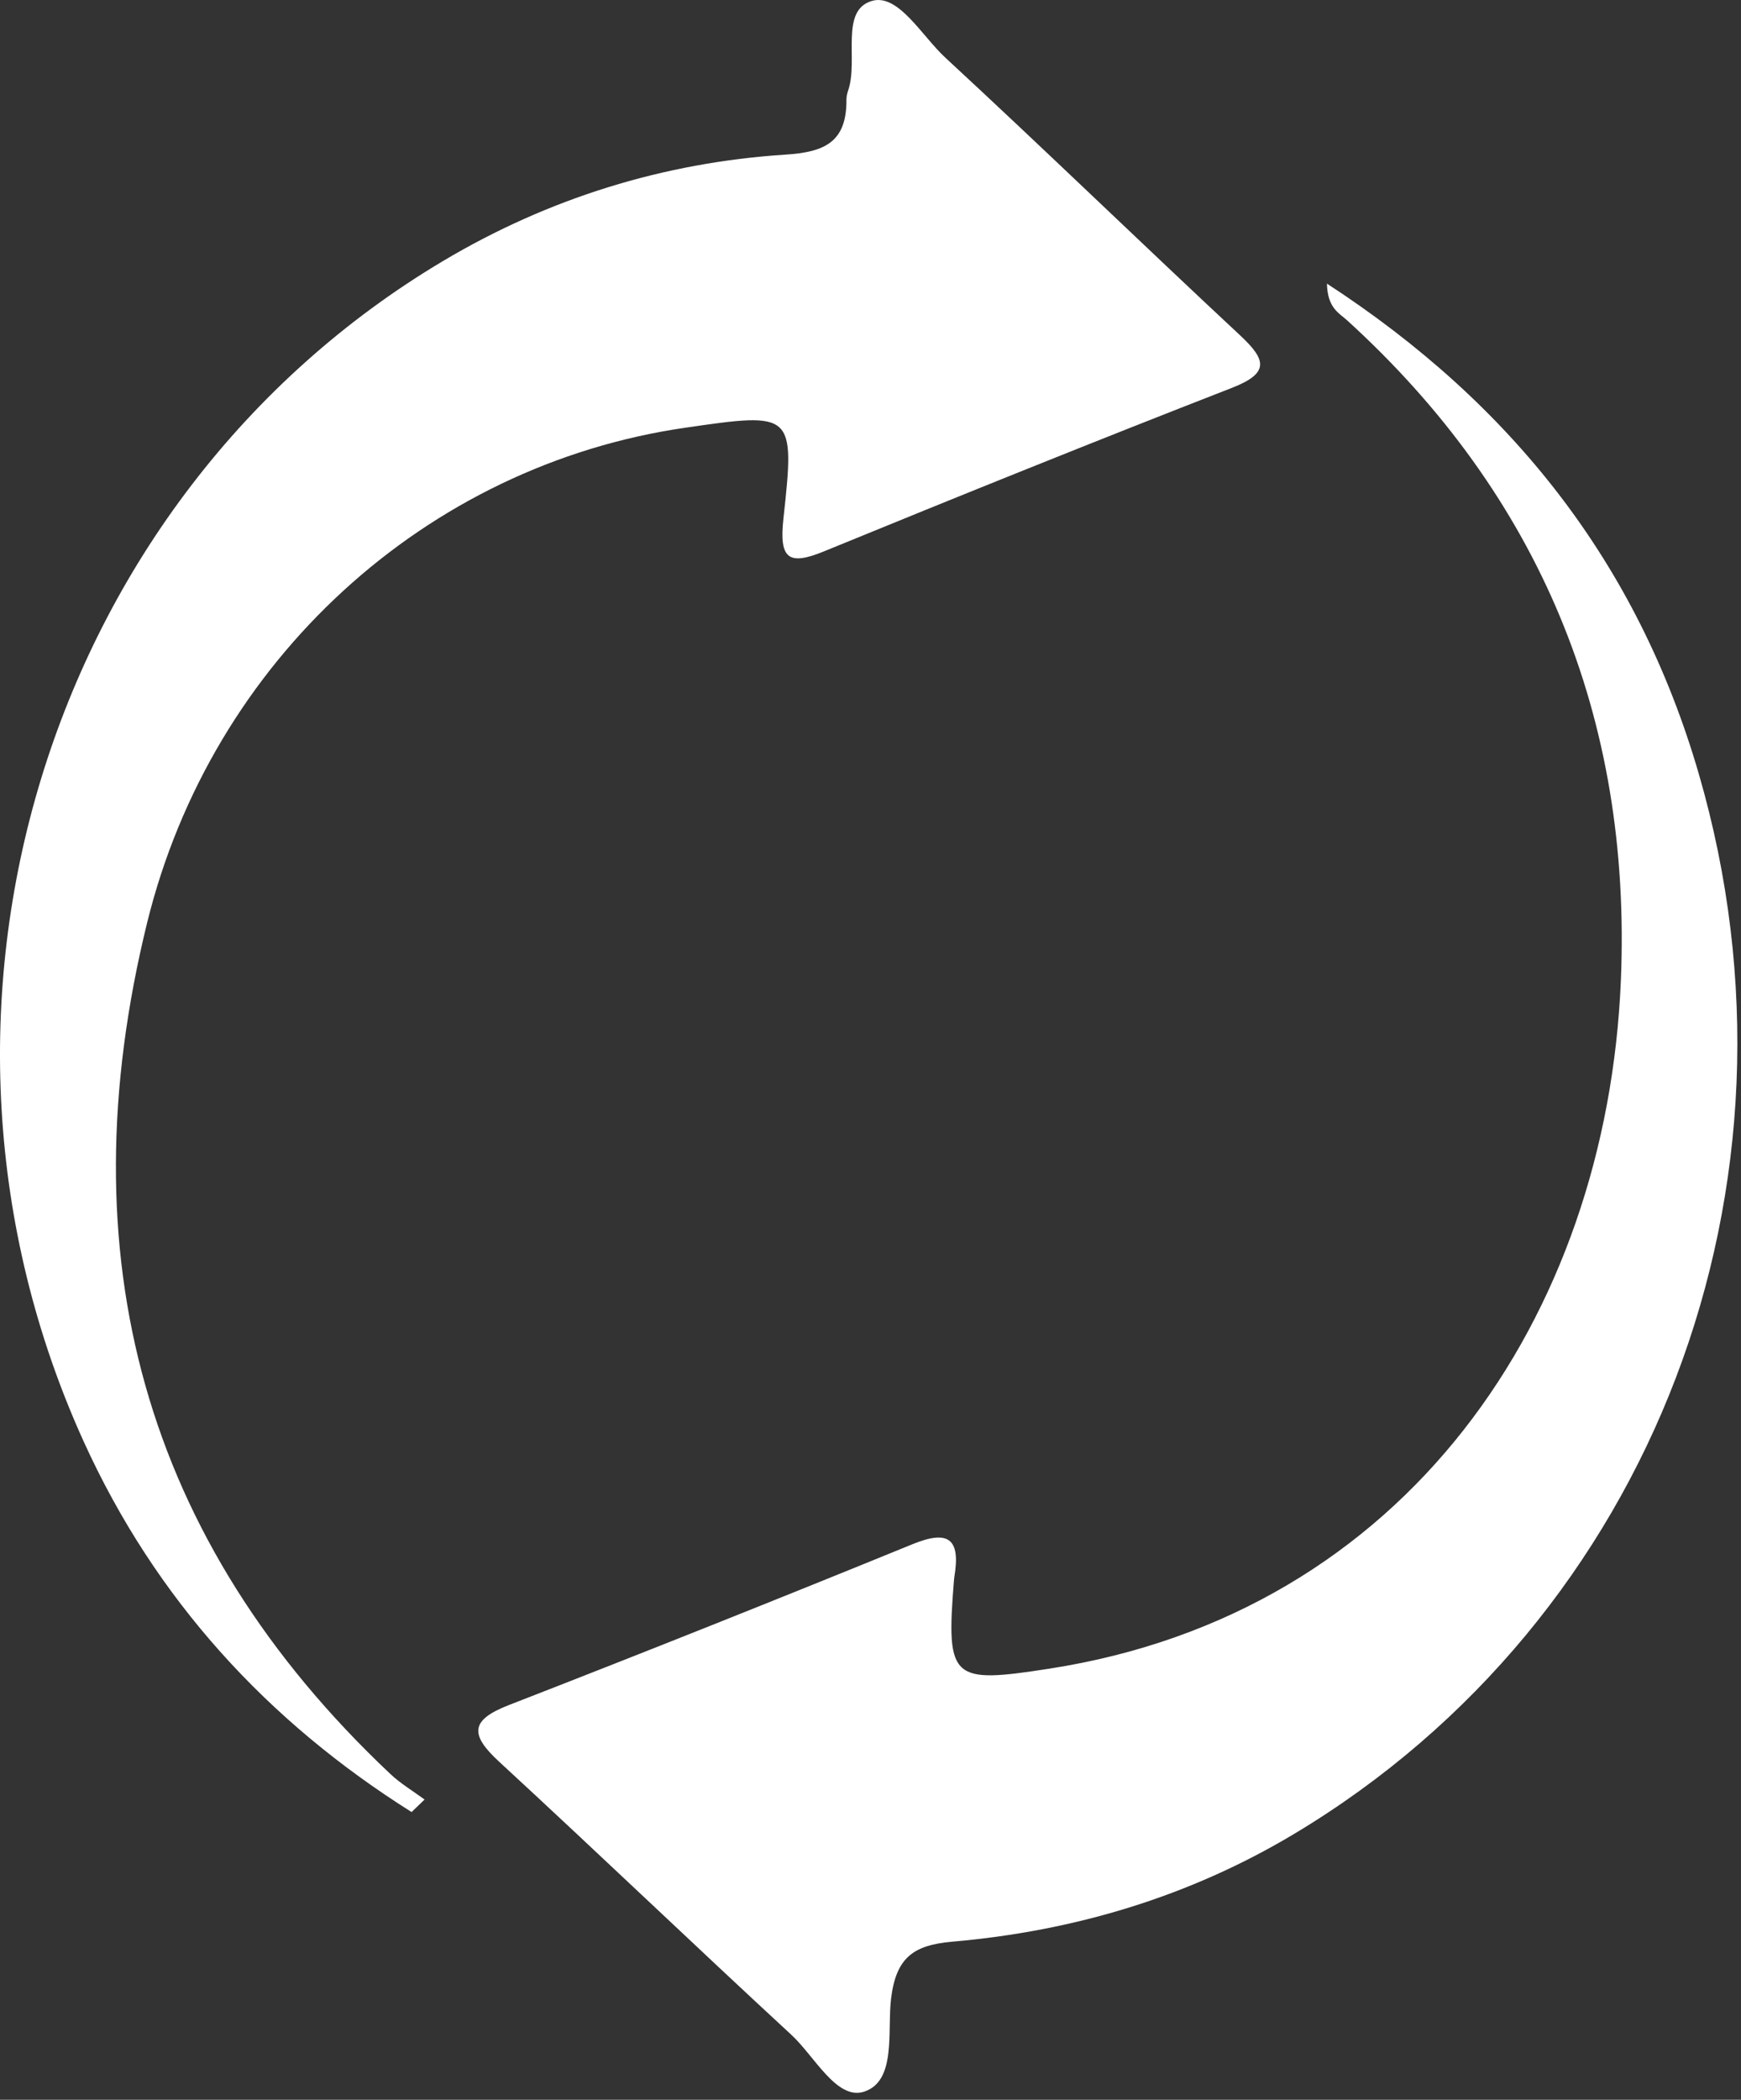 <svg xmlns="http://www.w3.org/2000/svg" width="73" height="88" viewBox="0 0 73 88" fill="none">
  <rect x="0" y="0" width="73" height="88" fill="#333333" stroke="none"/>
  <path d="M17.262 75.944C11.229 72.15 6.523 67.046 3.506 60.406C-4.668 42.41 1.893 20.866 18.581 10.936C23.001 8.307 27.837 6.809 32.934 6.48C34.555 6.376 35.507 5.973 35.491 4.172C35.491 4.034 35.527 3.897 35.572 3.764C35.991 2.495 35.213 0.44 36.552 0.041C37.657 -0.292 38.649 1.501 39.629 2.408C43.783 6.247 47.848 10.187 51.986 14.043C53.103 15.083 53.248 15.636 51.639 16.261C45.92 18.486 40.23 20.782 34.547 23.108C33.063 23.715 32.664 23.432 32.849 21.735C33.337 17.276 33.273 17.267 28.744 17.924C17.88 19.493 8.878 27.659 6.168 38.675C2.748 52.594 5.999 64.57 16.359 74.338C16.795 74.75 17.319 75.062 17.803 75.416C17.621 75.59 17.44 75.765 17.259 75.94L17.262 75.944Z" fill="white"/>
  <path d="M55.643 11.889C63.414 16.947 68.673 23.628 71.23 32.431C76.247 49.682 69.314 67.836 54.28 76.847C49.86 79.497 45.016 80.932 39.939 81.373C38.318 81.514 37.572 82.022 37.362 83.765C37.197 85.129 37.596 87.214 36.233 87.659C35.087 88.033 34.16 86.182 33.184 85.279C29.079 81.49 25.042 77.621 20.932 73.835C19.694 72.695 19.71 72.088 21.34 71.456C26.998 69.259 32.64 67.009 38.261 64.716C39.741 64.113 40.29 64.454 40.016 66.081C40.004 66.147 40.004 66.218 39.995 66.289C39.665 70.412 39.915 70.565 43.992 69.933C58.958 67.616 67.375 55.186 67.963 41.092C68.423 30.064 64.556 20.766 56.478 13.419C56.143 13.116 55.663 12.908 55.639 11.893L55.643 11.889Z" fill="white"/>
</svg>